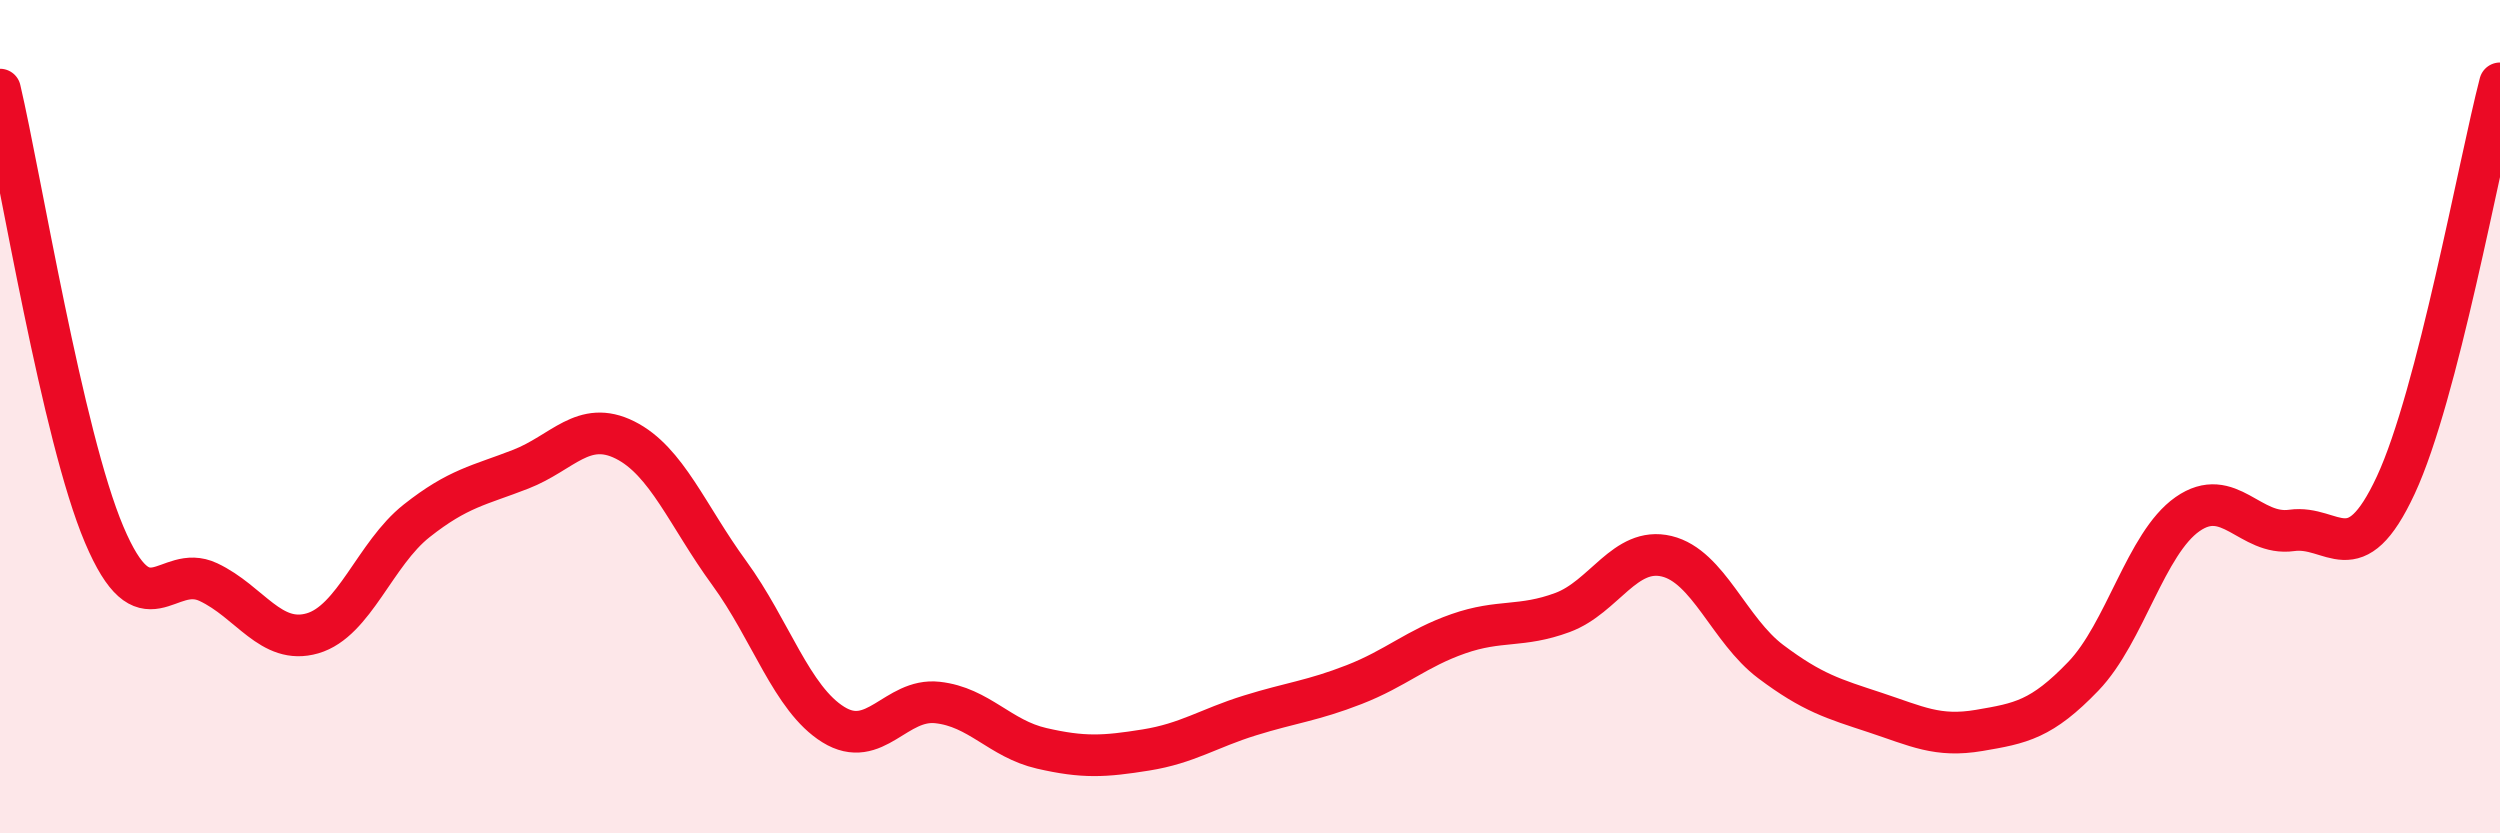 
    <svg width="60" height="20" viewBox="0 0 60 20" xmlns="http://www.w3.org/2000/svg">
      <path
        d="M 0,2.15 C 0.5,4.29 1.5,10.47 2.5,12.83 C 3.5,15.19 4,13.5 5,13.97 C 6,14.44 6.5,15.49 7.5,15.2 C 8.5,14.91 9,13.29 10,12.5 C 11,11.71 11.5,11.65 12.5,11.26 C 13.5,10.87 14,10.06 15,10.56 C 16,11.06 16.5,12.38 17.5,13.75 C 18.5,15.12 19,16.77 20,17.39 C 21,18.01 21.5,16.75 22.5,16.86 C 23.5,16.97 24,17.73 25,17.96 C 26,18.19 26.5,18.16 27.5,18 C 28.5,17.84 29,17.48 30,17.17 C 31,16.86 31.5,16.82 32.5,16.43 C 33.5,16.04 34,15.56 35,15.21 C 36,14.86 36.5,15.07 37.5,14.7 C 38.5,14.33 39,13.11 40,13.35 C 41,13.59 41.5,15.13 42.5,15.88 C 43.5,16.63 44,16.77 45,17.1 C 46,17.43 46.5,17.7 47.5,17.53 C 48.5,17.36 49,17.27 50,16.23 C 51,15.19 51.5,13.04 52.5,12.34 C 53.5,11.64 54,12.87 55,12.73 C 56,12.59 56.5,13.79 57.5,11.64 C 58.5,9.49 59.5,3.93 60,2L60 20L0 20Z"
        fill="#EB0A25"
        opacity="0.1"
        stroke-linecap="round"
        stroke-linejoin="round"
      />
      <path
        d="M 0,2.15 C 0.5,4.29 1.5,10.47 2.5,12.83 C 3.5,15.19 4,13.5 5,13.97 C 6,14.44 6.5,15.49 7.5,15.2 C 8.5,14.91 9,13.29 10,12.5 C 11,11.71 11.5,11.65 12.5,11.26 C 13.5,10.87 14,10.06 15,10.56 C 16,11.06 16.5,12.38 17.5,13.75 C 18.5,15.12 19,16.77 20,17.39 C 21,18.01 21.5,16.75 22.5,16.86 C 23.5,16.97 24,17.73 25,17.96 C 26,18.19 26.5,18.16 27.5,18 C 28.5,17.84 29,17.48 30,17.17 C 31,16.86 31.5,16.82 32.5,16.43 C 33.5,16.04 34,15.56 35,15.21 C 36,14.86 36.5,15.07 37.5,14.7 C 38.5,14.33 39,13.11 40,13.35 C 41,13.59 41.5,15.13 42.5,15.88 C 43.5,16.63 44,16.77 45,17.1 C 46,17.43 46.5,17.7 47.5,17.53 C 48.5,17.36 49,17.27 50,16.23 C 51,15.19 51.5,13.04 52.5,12.34 C 53.5,11.64 54,12.87 55,12.73 C 56,12.59 56.5,13.79 57.5,11.64 C 58.5,9.49 59.5,3.93 60,2"
        stroke="#EB0A25"
        stroke-width="1"
        fill="none"
        stroke-linecap="round"
        stroke-linejoin="round"
      />
    </svg>
  
